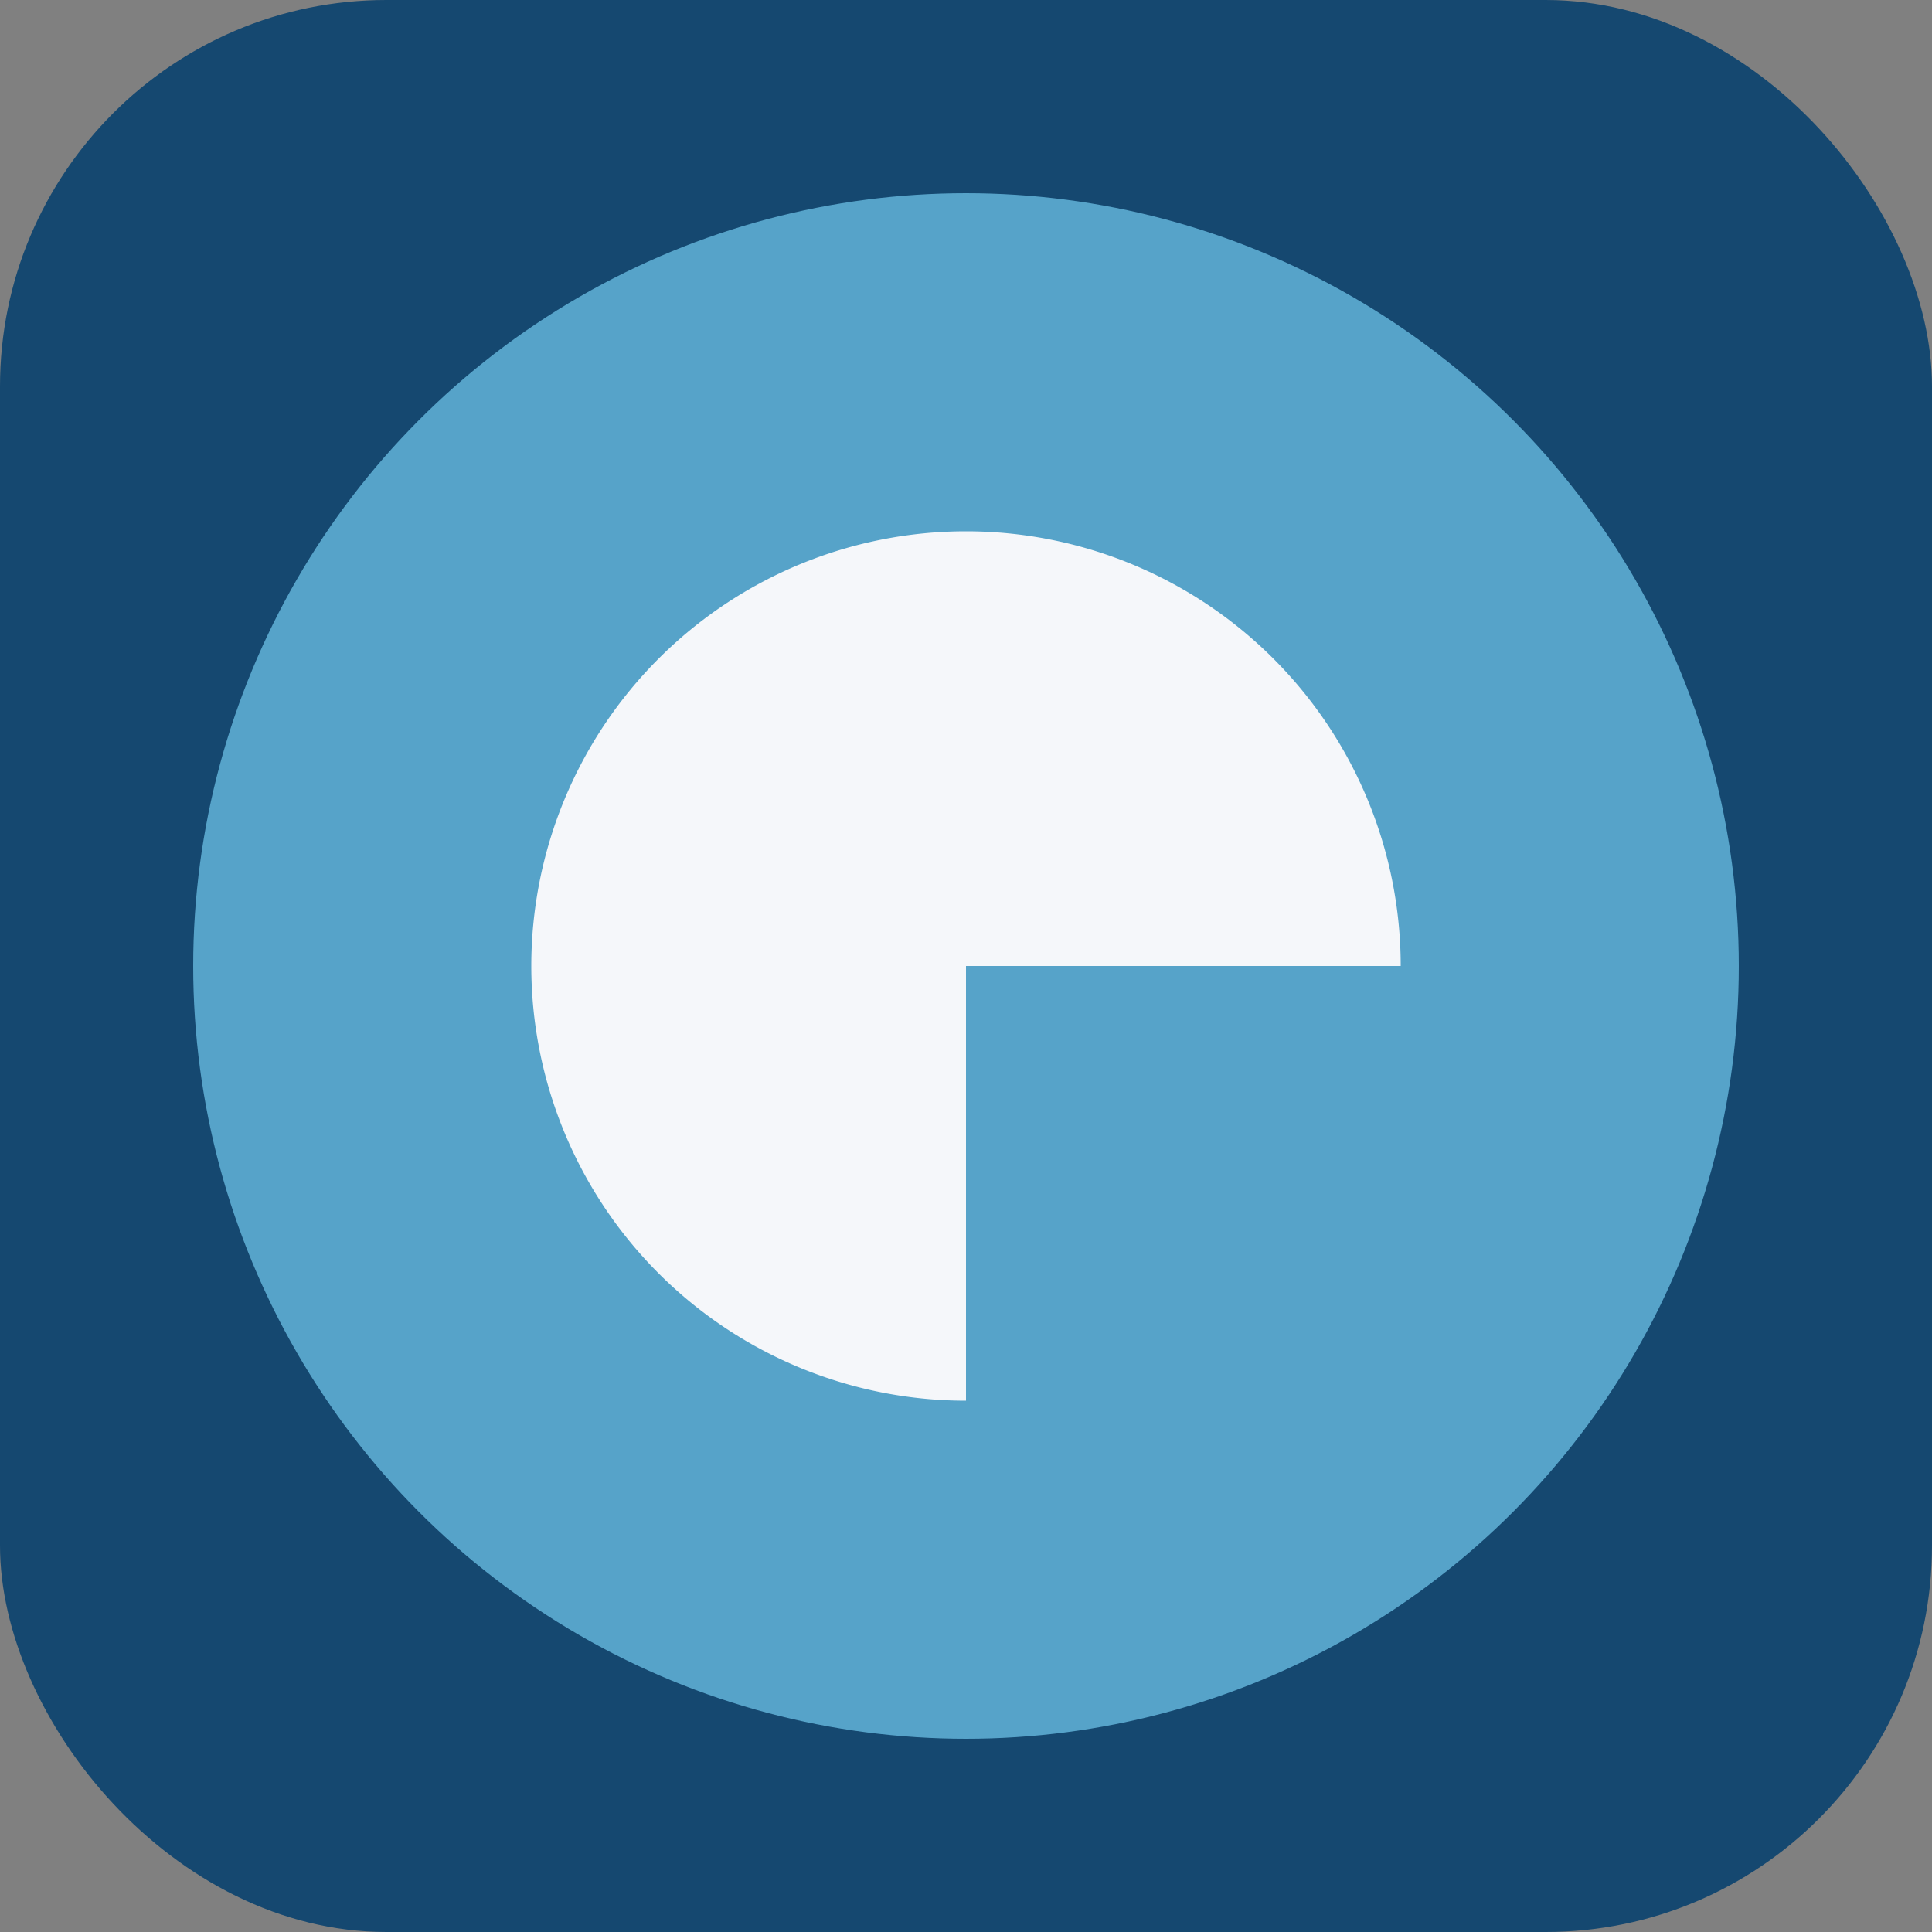 <?xml version="1.0" encoding="UTF-8"?>
<svg xmlns="http://www.w3.org/2000/svg" width="40" height="40" viewBox="0 0 40 40"><rect x="0" y="0" width="40" height="40" fill="#808080" stroke="none"/><rect x="0" y="0" width="40" height="40" rx="8" fill="#154870"/><circle cx="20" cy="20" r="16" fill="#56A3C9"/><path d="M11 20a9 9 0 0 1 18 0h-9v9a9 9 0 0 1-9-9z" fill="#F5F7FA"/></svg>